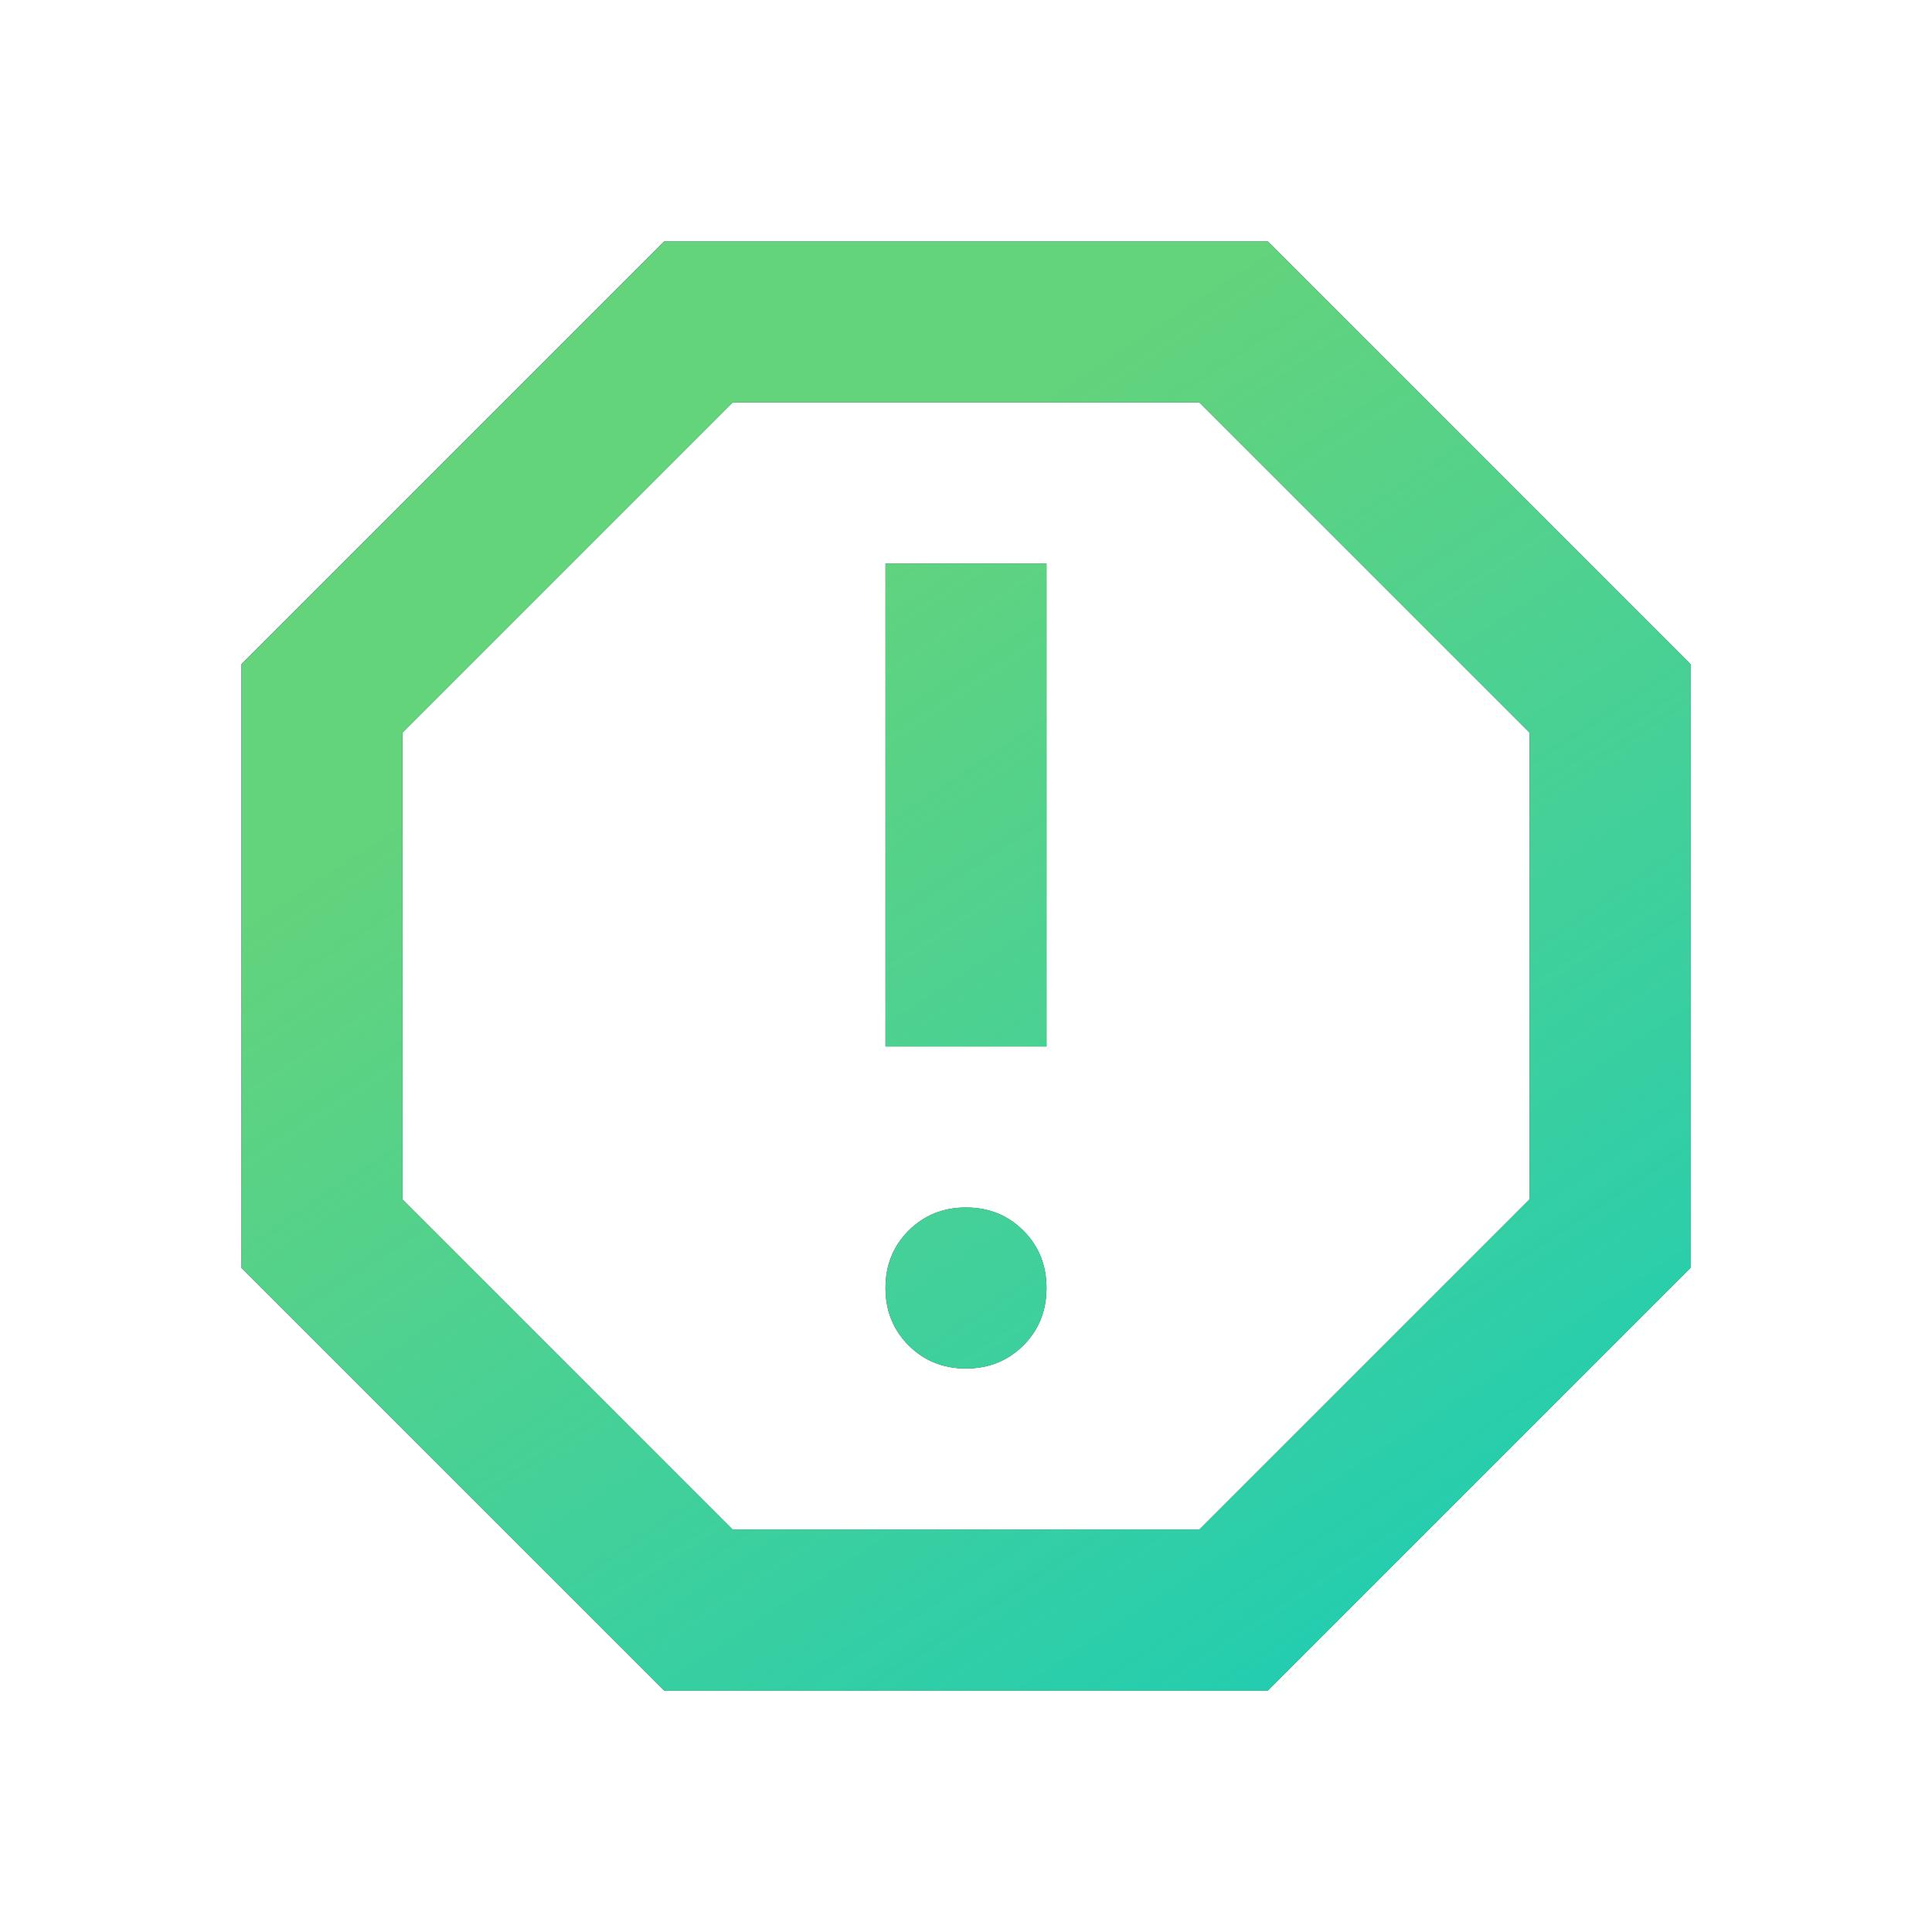 <svg width="56" height="56" viewBox="0 0 56 56" fill="none" xmlns="http://www.w3.org/2000/svg">
<path d="M28 39.667C28.661 39.667 29.215 39.443 29.663 38.996C30.11 38.549 30.333 37.994 30.333 37.333C30.333 36.672 30.11 36.118 29.663 35.671C29.215 35.224 28.661 35 28 35C27.339 35 26.785 35.224 26.337 35.671C25.89 36.118 25.667 36.672 25.667 37.333C25.667 37.994 25.89 38.549 26.337 38.996C26.785 39.443 27.339 39.667 28 39.667ZM25.667 30.333H30.333V16.333H25.667V30.333ZM19.25 49L7 36.75V19.25L19.25 7H36.75L49 19.25V36.75L36.75 49H19.25ZM21.233 44.333H34.767L44.333 34.767V21.233L34.767 11.667H21.233L11.667 21.233V34.767L21.233 44.333Z" fill="#0F302A"/>
<path d="M28 39.667C28.661 39.667 29.215 39.443 29.663 38.996C30.11 38.549 30.333 37.994 30.333 37.333C30.333 36.672 30.11 36.118 29.663 35.671C29.215 35.224 28.661 35 28 35C27.339 35 26.785 35.224 26.337 35.671C25.89 36.118 25.667 36.672 25.667 37.333C25.667 37.994 25.89 38.549 26.337 38.996C26.785 39.443 27.339 39.667 28 39.667ZM25.667 30.333H30.333V16.333H25.667V30.333ZM19.25 49L7 36.75V19.25L19.25 7H36.75L49 19.25V36.75L36.75 49H19.25ZM21.233 44.333H34.767L44.333 34.767V21.233L34.767 11.667H21.233L11.667 21.233V34.767L21.233 44.333Z" fill="#63D37C"/>
<path d="M28 39.667C28.661 39.667 29.215 39.443 29.663 38.996C30.11 38.549 30.333 37.994 30.333 37.333C30.333 36.672 30.11 36.118 29.663 35.671C29.215 35.224 28.661 35 28 35C27.339 35 26.785 35.224 26.337 35.671C25.89 36.118 25.667 36.672 25.667 37.333C25.667 37.994 25.89 38.549 26.337 38.996C26.785 39.443 27.339 39.667 28 39.667ZM25.667 30.333H30.333V16.333H25.667V30.333ZM19.25 49L7 36.75V19.25L19.25 7H36.75L49 19.25V36.75L36.75 49H19.25ZM21.233 44.333H34.767L44.333 34.767V21.233L34.767 11.667H21.233L11.667 21.233V34.767L21.233 44.333Z" fill="url(#paint0_linear_2532_8439)"/>
<defs>
<linearGradient id="paint0_linear_2532_8439" x1="34.243" y1="56.591" x2="12.25" y2="23.247" gradientUnits="userSpaceOnUse">
<stop stop-color="#19CCB6"/>
<stop offset="1" stop-color="#28CEBA" stop-opacity="0"/>
</linearGradient>
</defs>
</svg>
